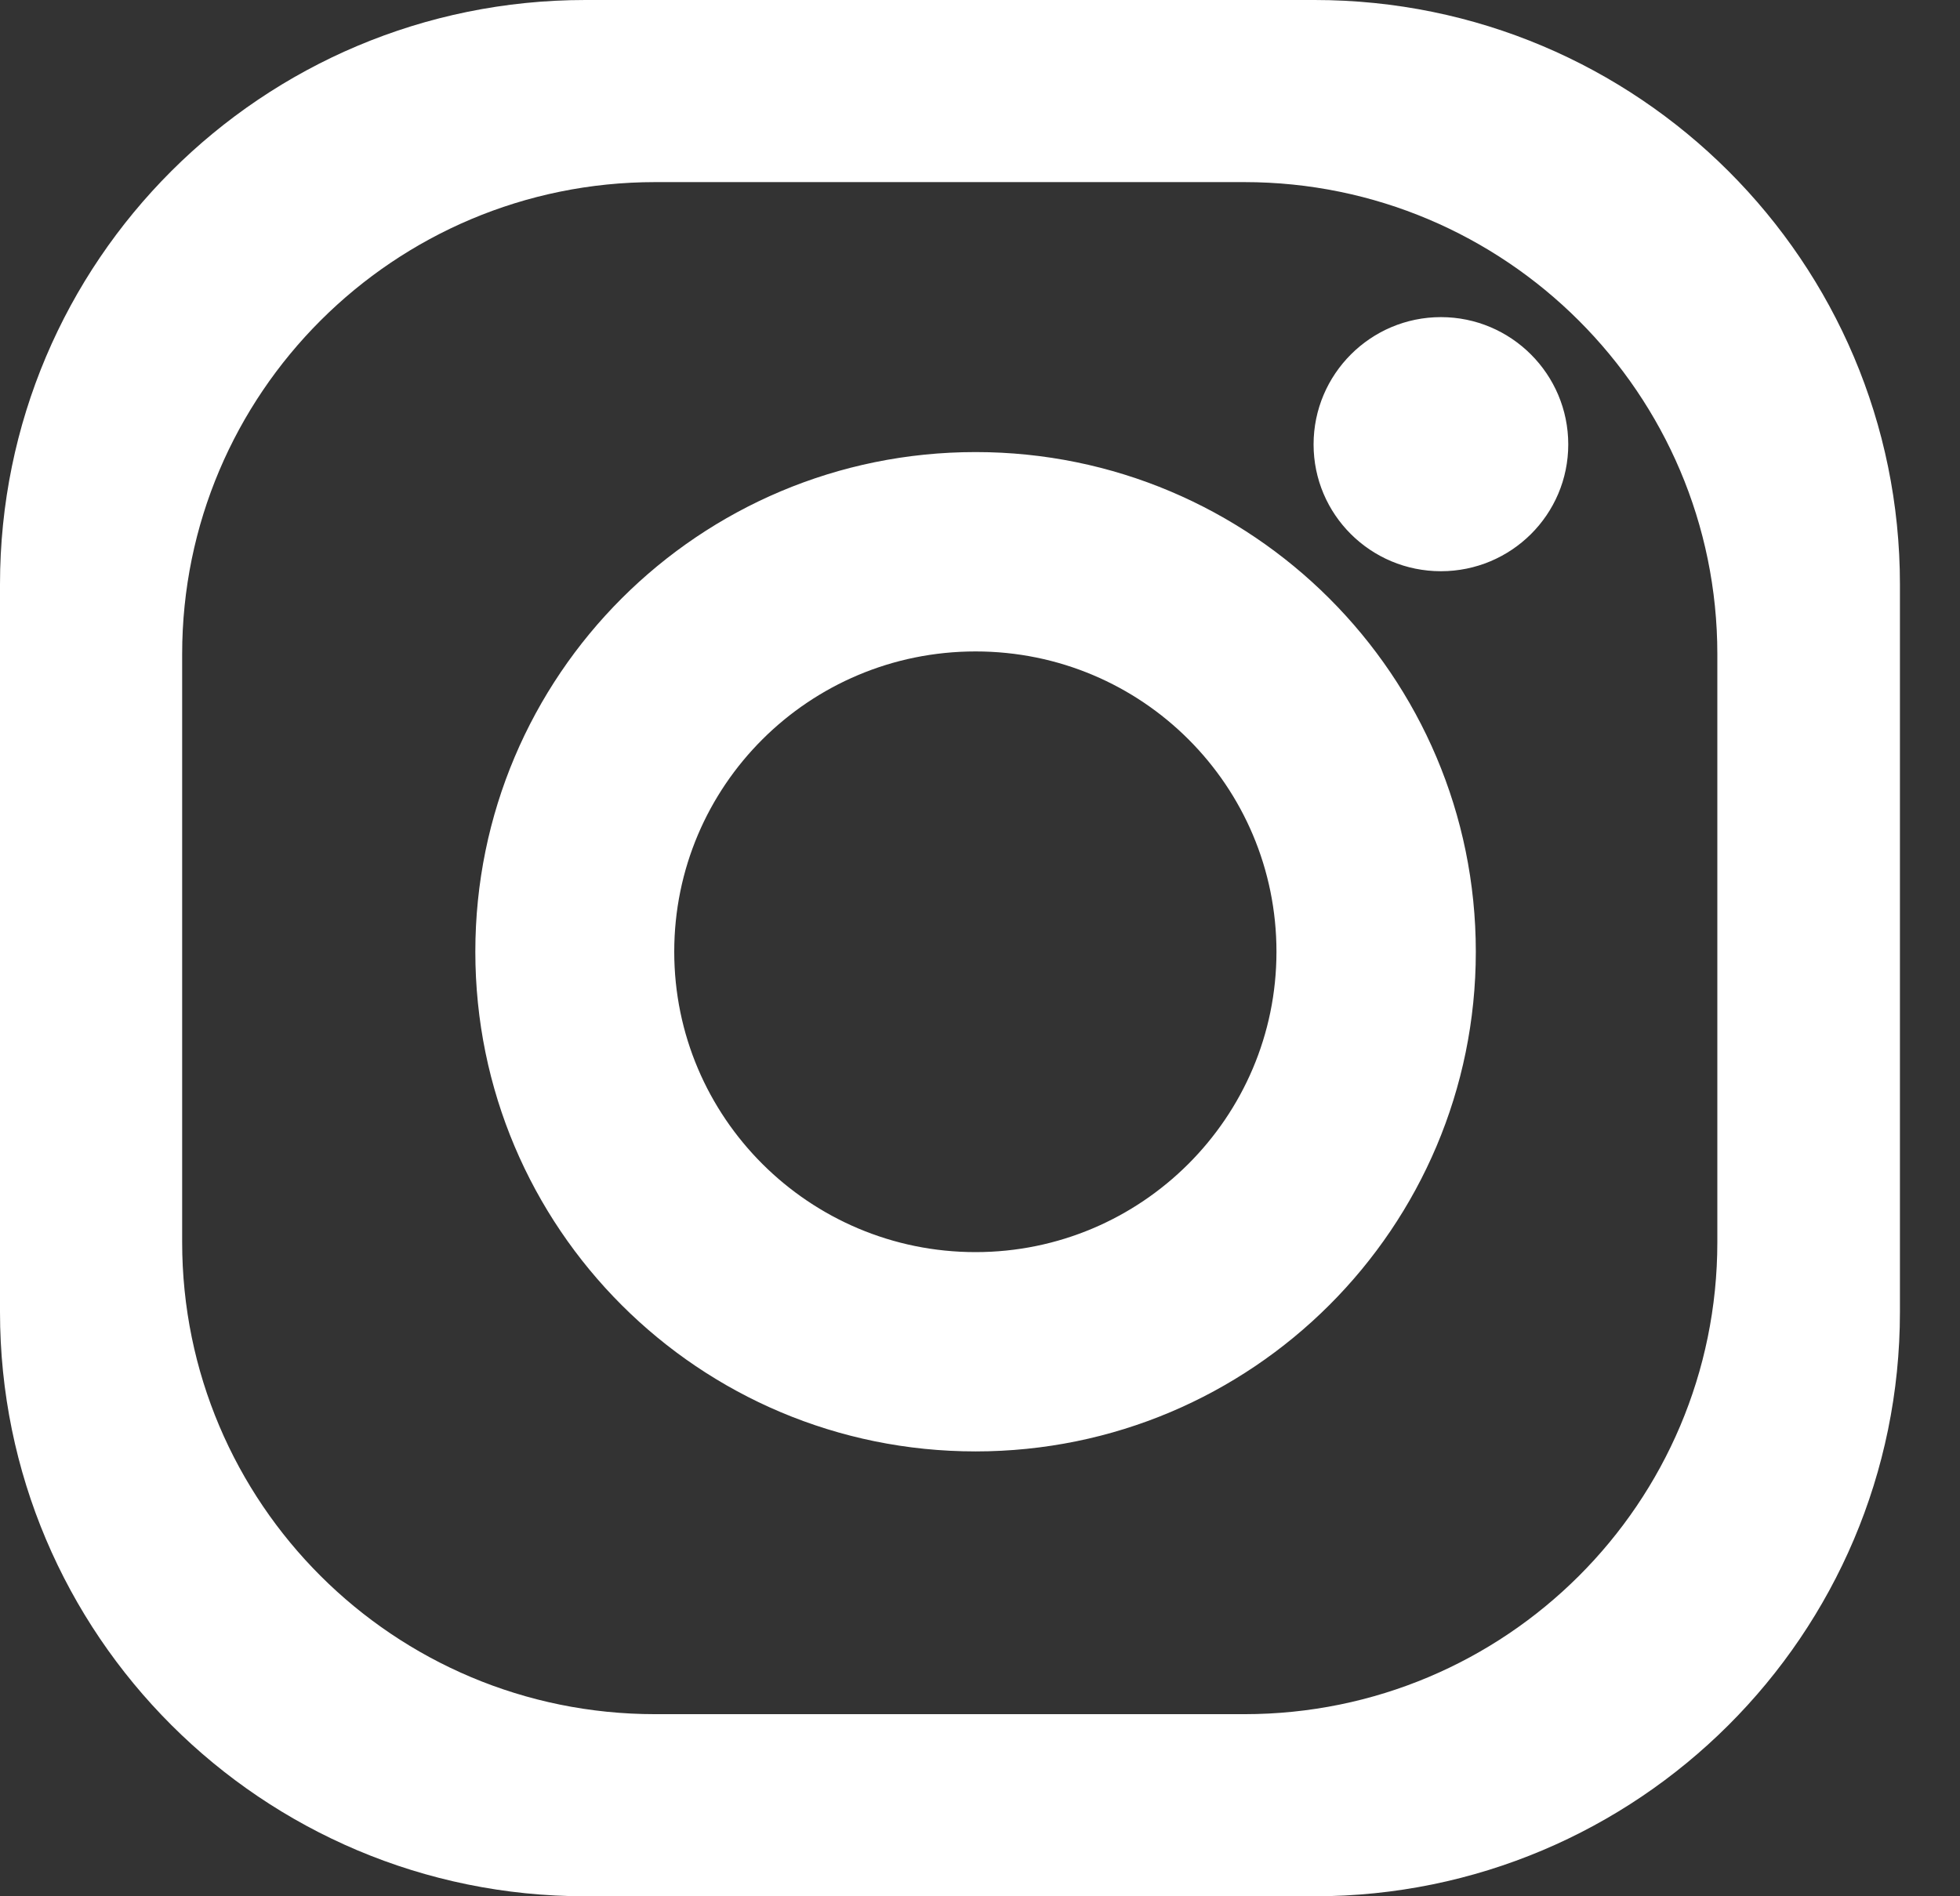 <svg width="31" height="30" viewBox="0 0 31 30" fill="none" xmlns="http://www.w3.org/2000/svg">
<rect x="0" y="0" width="31" height="30" fill="#333333" stroke="none"/>
<g clip-path="url(#clip0_395_11)">
<path d="M20.791 0H9.259C4.142 0 0 4.135 0 9.245V20.755C0 25.858 4.142 30 9.259 30H20.791C25.901 30 30.05 25.865 30.05 20.755V9.245C30.05 4.142 25.908 0 20.791 0ZM27.162 19.651C27.162 23.779 23.815 27.119 19.68 27.119H10.363C6.228 27.119 2.881 23.779 2.881 19.651V10.349C2.881 6.228 6.228 2.881 10.363 2.881H19.68C23.808 2.881 27.162 6.228 27.162 10.349V19.651ZM15.43 7.152C11.058 7.152 7.518 10.686 7.518 15.057C7.518 19.429 11.058 22.962 15.43 22.962C19.802 22.962 23.342 19.422 23.342 15.057C23.342 10.693 19.802 7.152 15.43 7.152ZM15.43 19.809C12.8 19.809 10.664 17.68 10.664 15.057C10.664 12.434 12.793 10.306 15.43 10.306C18.067 10.306 20.189 12.434 20.189 15.057C20.189 17.68 18.053 19.809 15.43 19.809ZM22.79 5.017C21.679 5.017 20.776 5.92 20.776 7.031C20.776 8.141 21.679 9.037 22.79 9.037C23.901 9.037 24.804 8.141 24.804 7.031C24.804 5.92 23.901 5.017 22.79 5.017Z" fill="white"/>
</g>
<defs>
<clipPath id="clip0_395_11">
<rect width="30.05" height="30" fill="white"/>
</clipPath>
</defs>
</svg>
